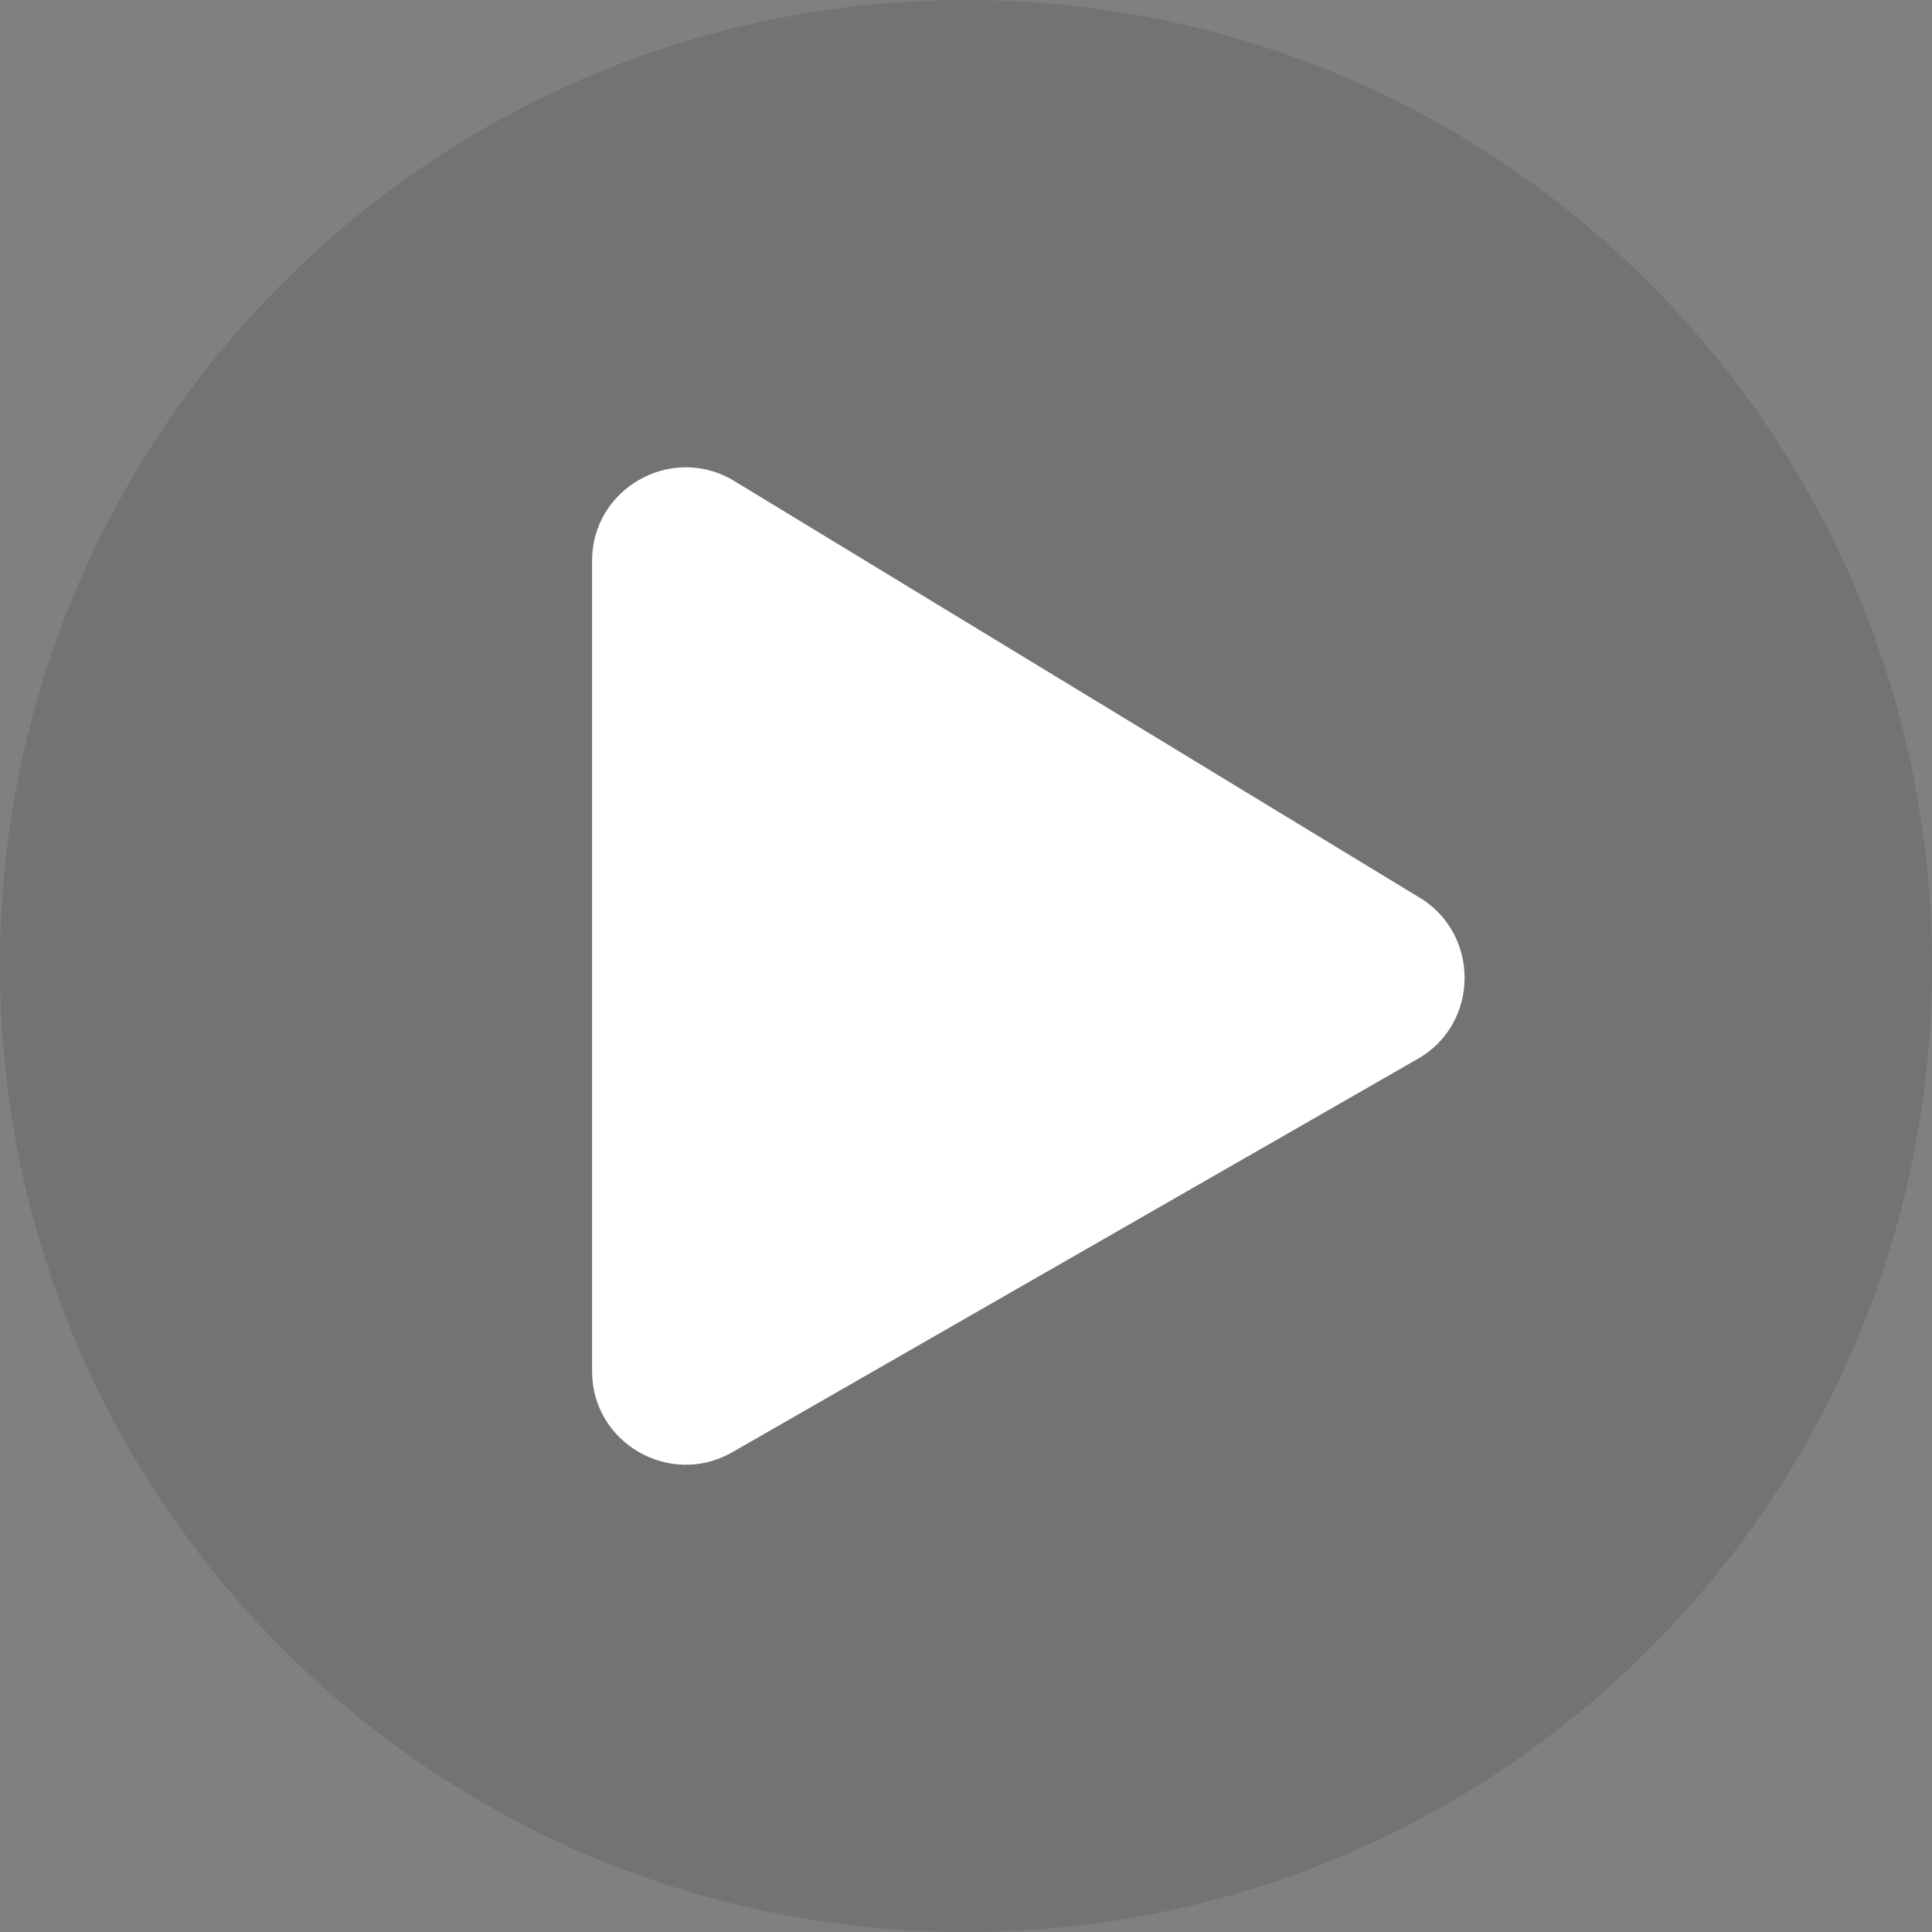 <svg xmlns="http://www.w3.org/2000/svg" width="70" height="70" viewBox="0 0 70 70" fill="none"><rect x="0" y="0" width="70" height="70" fill="#808080" stroke="none"/><path d="M35 0C15.665 0 0 15.665 0 35C0 54.335 15.665 70 35 70C54.335 70 70 54.335 70 35C70 15.665 54.335 0 35 0ZM51.329 38.387L26.49 52.641C24.26 53.883 21.452 52.288 21.452 49.677V20.323C21.452 17.726 24.246 16.117 26.49 17.359L51.329 32.46C53.643 33.758 53.643 37.103 51.329 38.387Z" fill="#121212" fill-opacity="0.12"/><path d="M51.329 38.387L26.49 52.641C24.26 53.883 21.452 52.288 21.452 49.677V20.323C21.452 17.726 24.246 16.117 26.49 17.359L51.329 32.46C53.643 33.758 53.643 37.103 51.329 38.387Z" fill="white"/></svg>